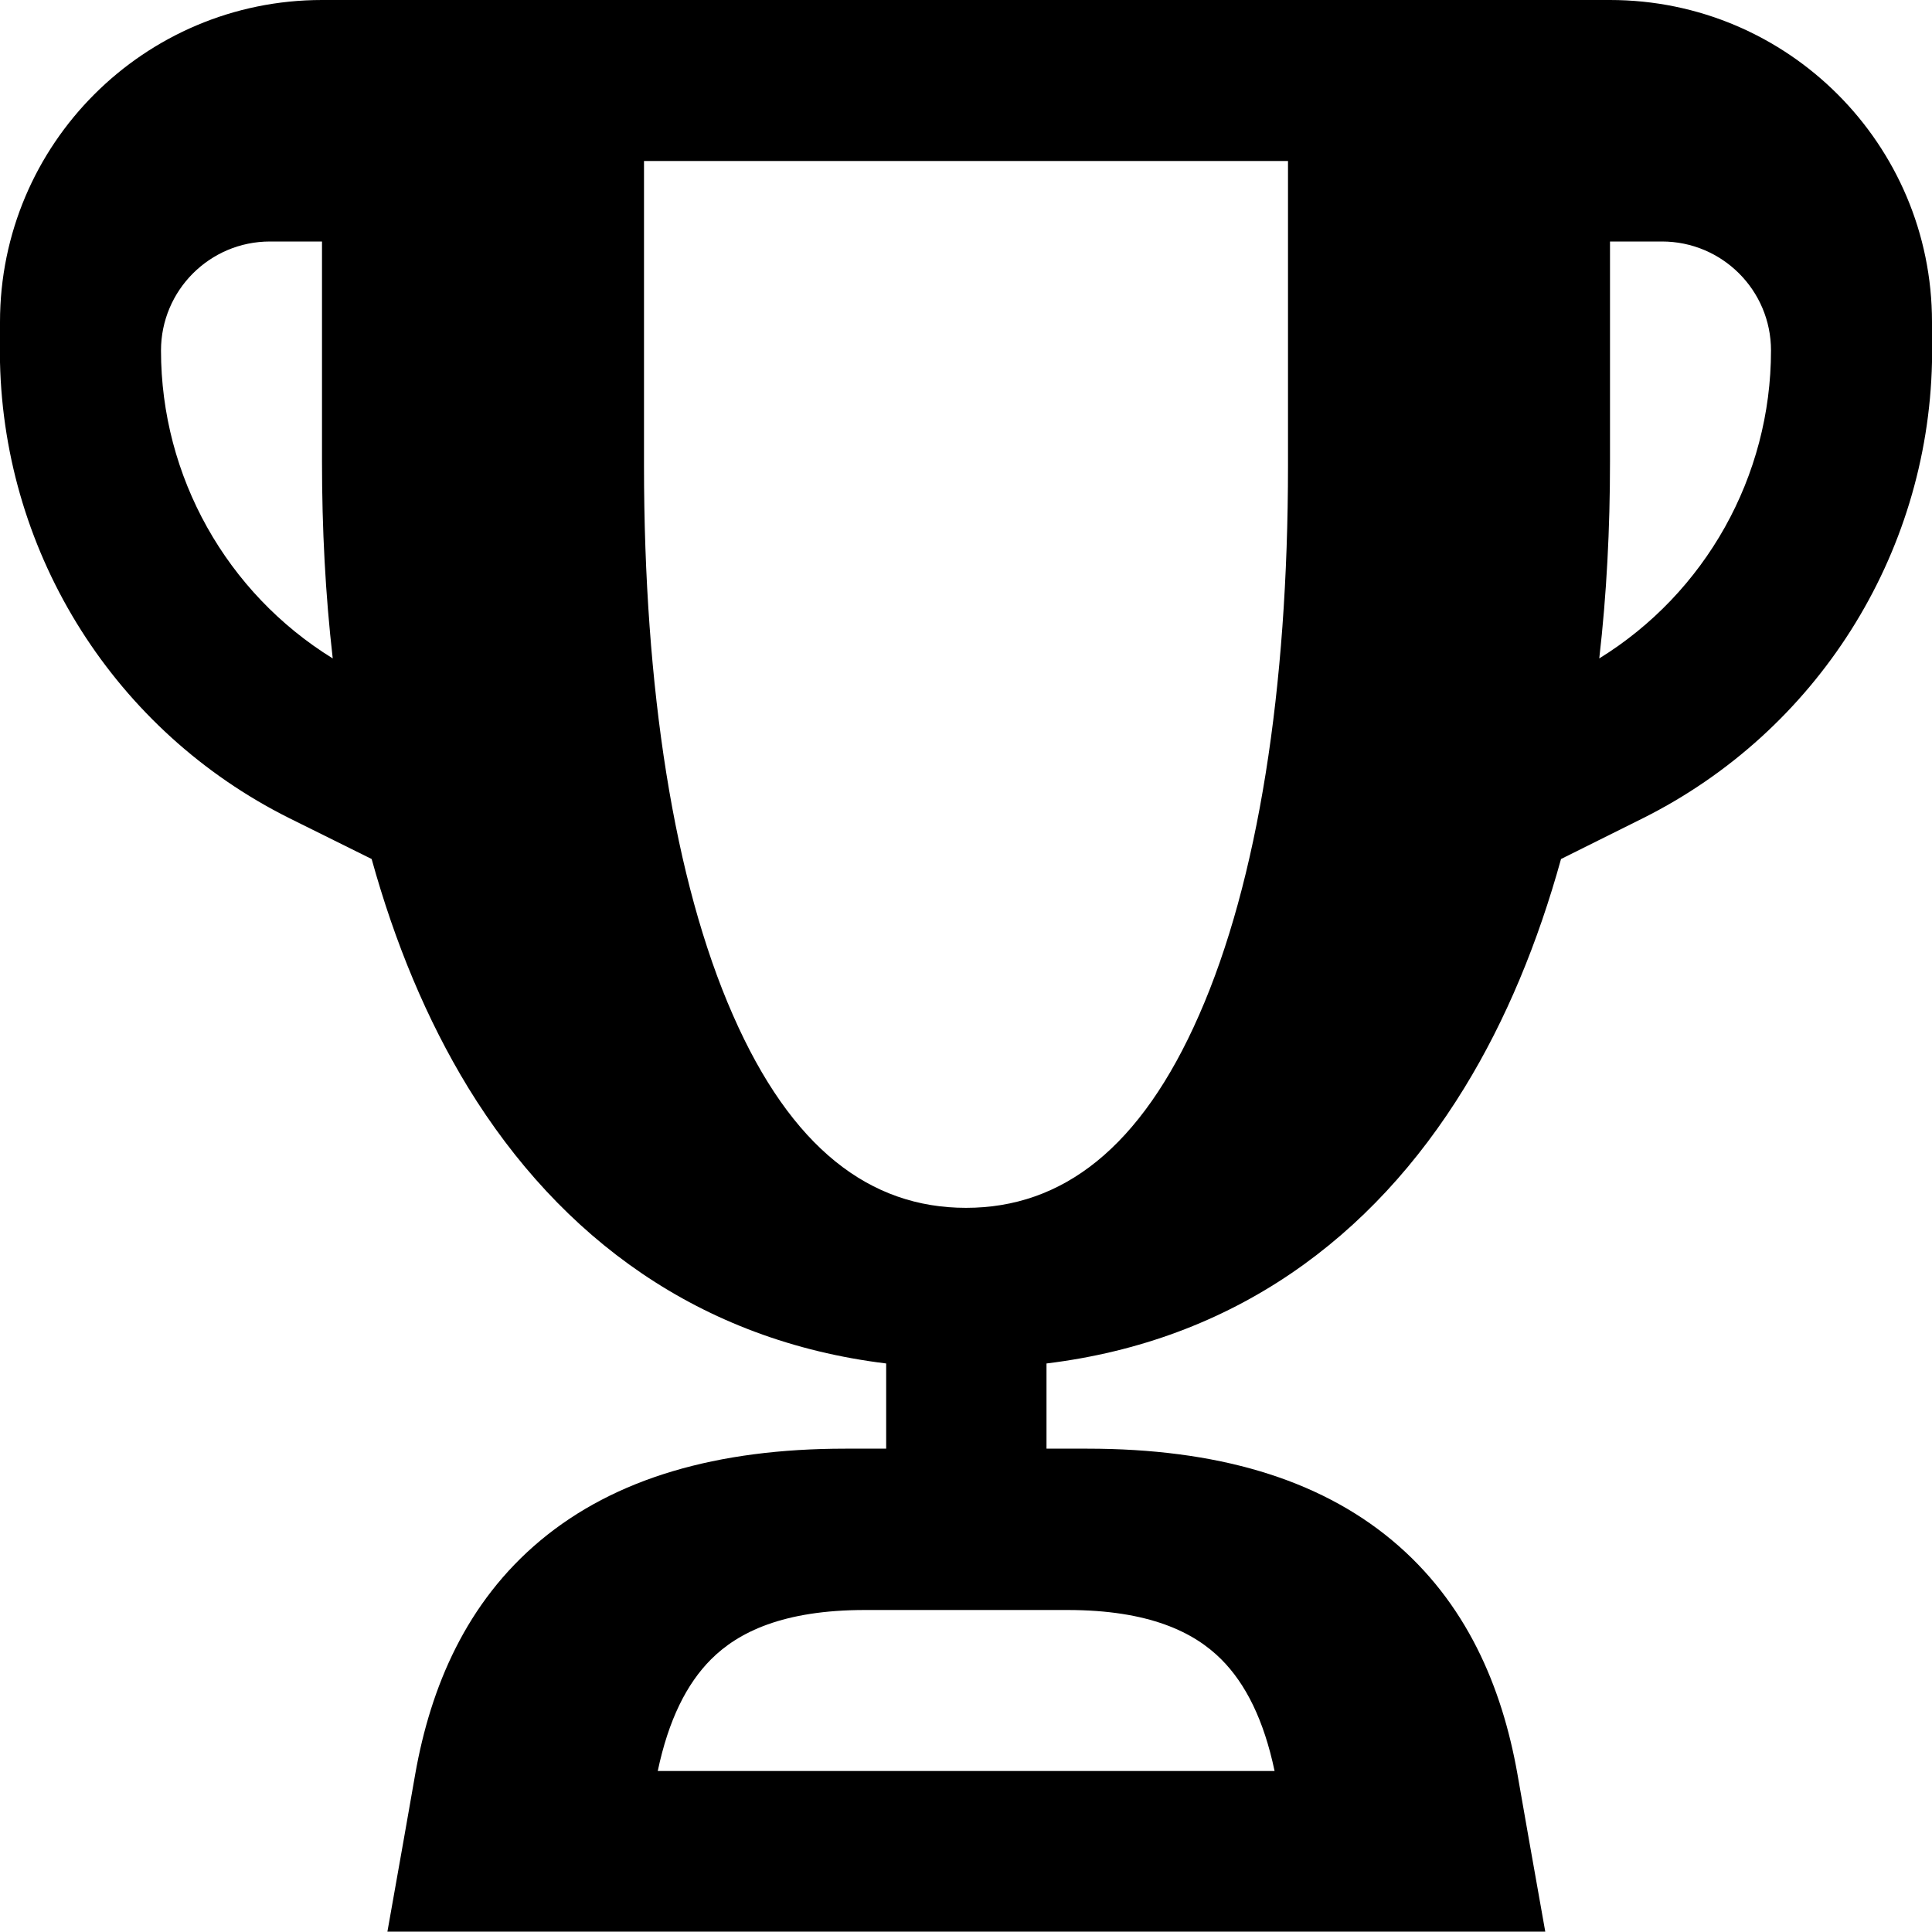 <svg xmlns="http://www.w3.org/2000/svg" viewBox="0 0 576 576"><!--! Font Awesome Pro 7.0.0 by @fontawesome - https://fontawesome.com License - https://fontawesome.com/license (Commercial License) Copyright 2025 Fonticons, Inc. --><path fill="currentColor" d="M96 0L480 0c53 0 96 43 96 96l0 12 0 0c-1.3 57.7-34.4 110-86.1 135.9l-24.5 12.2c-6.9 24.9-16.4 48-28.8 68.2-27.5 44.9-68.9 75.4-124.6 82.2l0 25.4 12.2 0c38.4 0 68.7 8.9 90.8 27.3 22.2 18.5 32.8 43.7 37.4 69.7 1.9 11 4.7 26.7 8.3 47l-345.2 0c3.6-20.3 6.4-36 8.3-47 4.6-26 15.2-51.2 37.4-69.7 22.1-18.4 52.4-27.3 90.8-27.3l12.2 0 0-25.4c-55.6-6.8-97.1-37.4-124.6-82.2-12.4-20.3-21.9-43.3-28.8-68.2L86.2 243.9C34.4 218 1.3 165.7 0 108l0 0 0-12C0 43 43 0 96 0zM384 72l0-24-192 0 0 90.9c0 66.1 8.9 123.7 26.5 163.7 17.4 39.7 40.8 57.5 69.5 57.5s52.1-17.8 69.5-57.5c17.6-40 26.5-97.5 26.5-163.7L384 72zm144 32.5c0-18-14.6-32.5-32.5-32.5l-15.5 0 0 65.6c0 20-1 39.6-3.2 58.7 31.6-19.5 51.2-54.2 51.2-91.8zM80.5 72c-18 0-32.5 14.6-32.5 32.5 0 37.6 19.6 72.3 51.2 91.8-2.2-19.1-3.2-38.7-3.2-58.7L96 72 80.5 72zM257.9 480c-24.4 0-37.8 6.6-45.9 14.7-7.3 7.3-12.7 18.1-15.9 33.3l183.9 0c-3.2-15.2-8.6-26-15.9-33.3-8.1-8.1-21.5-14.7-45.9-14.7l-60.3 0z"/></svg>